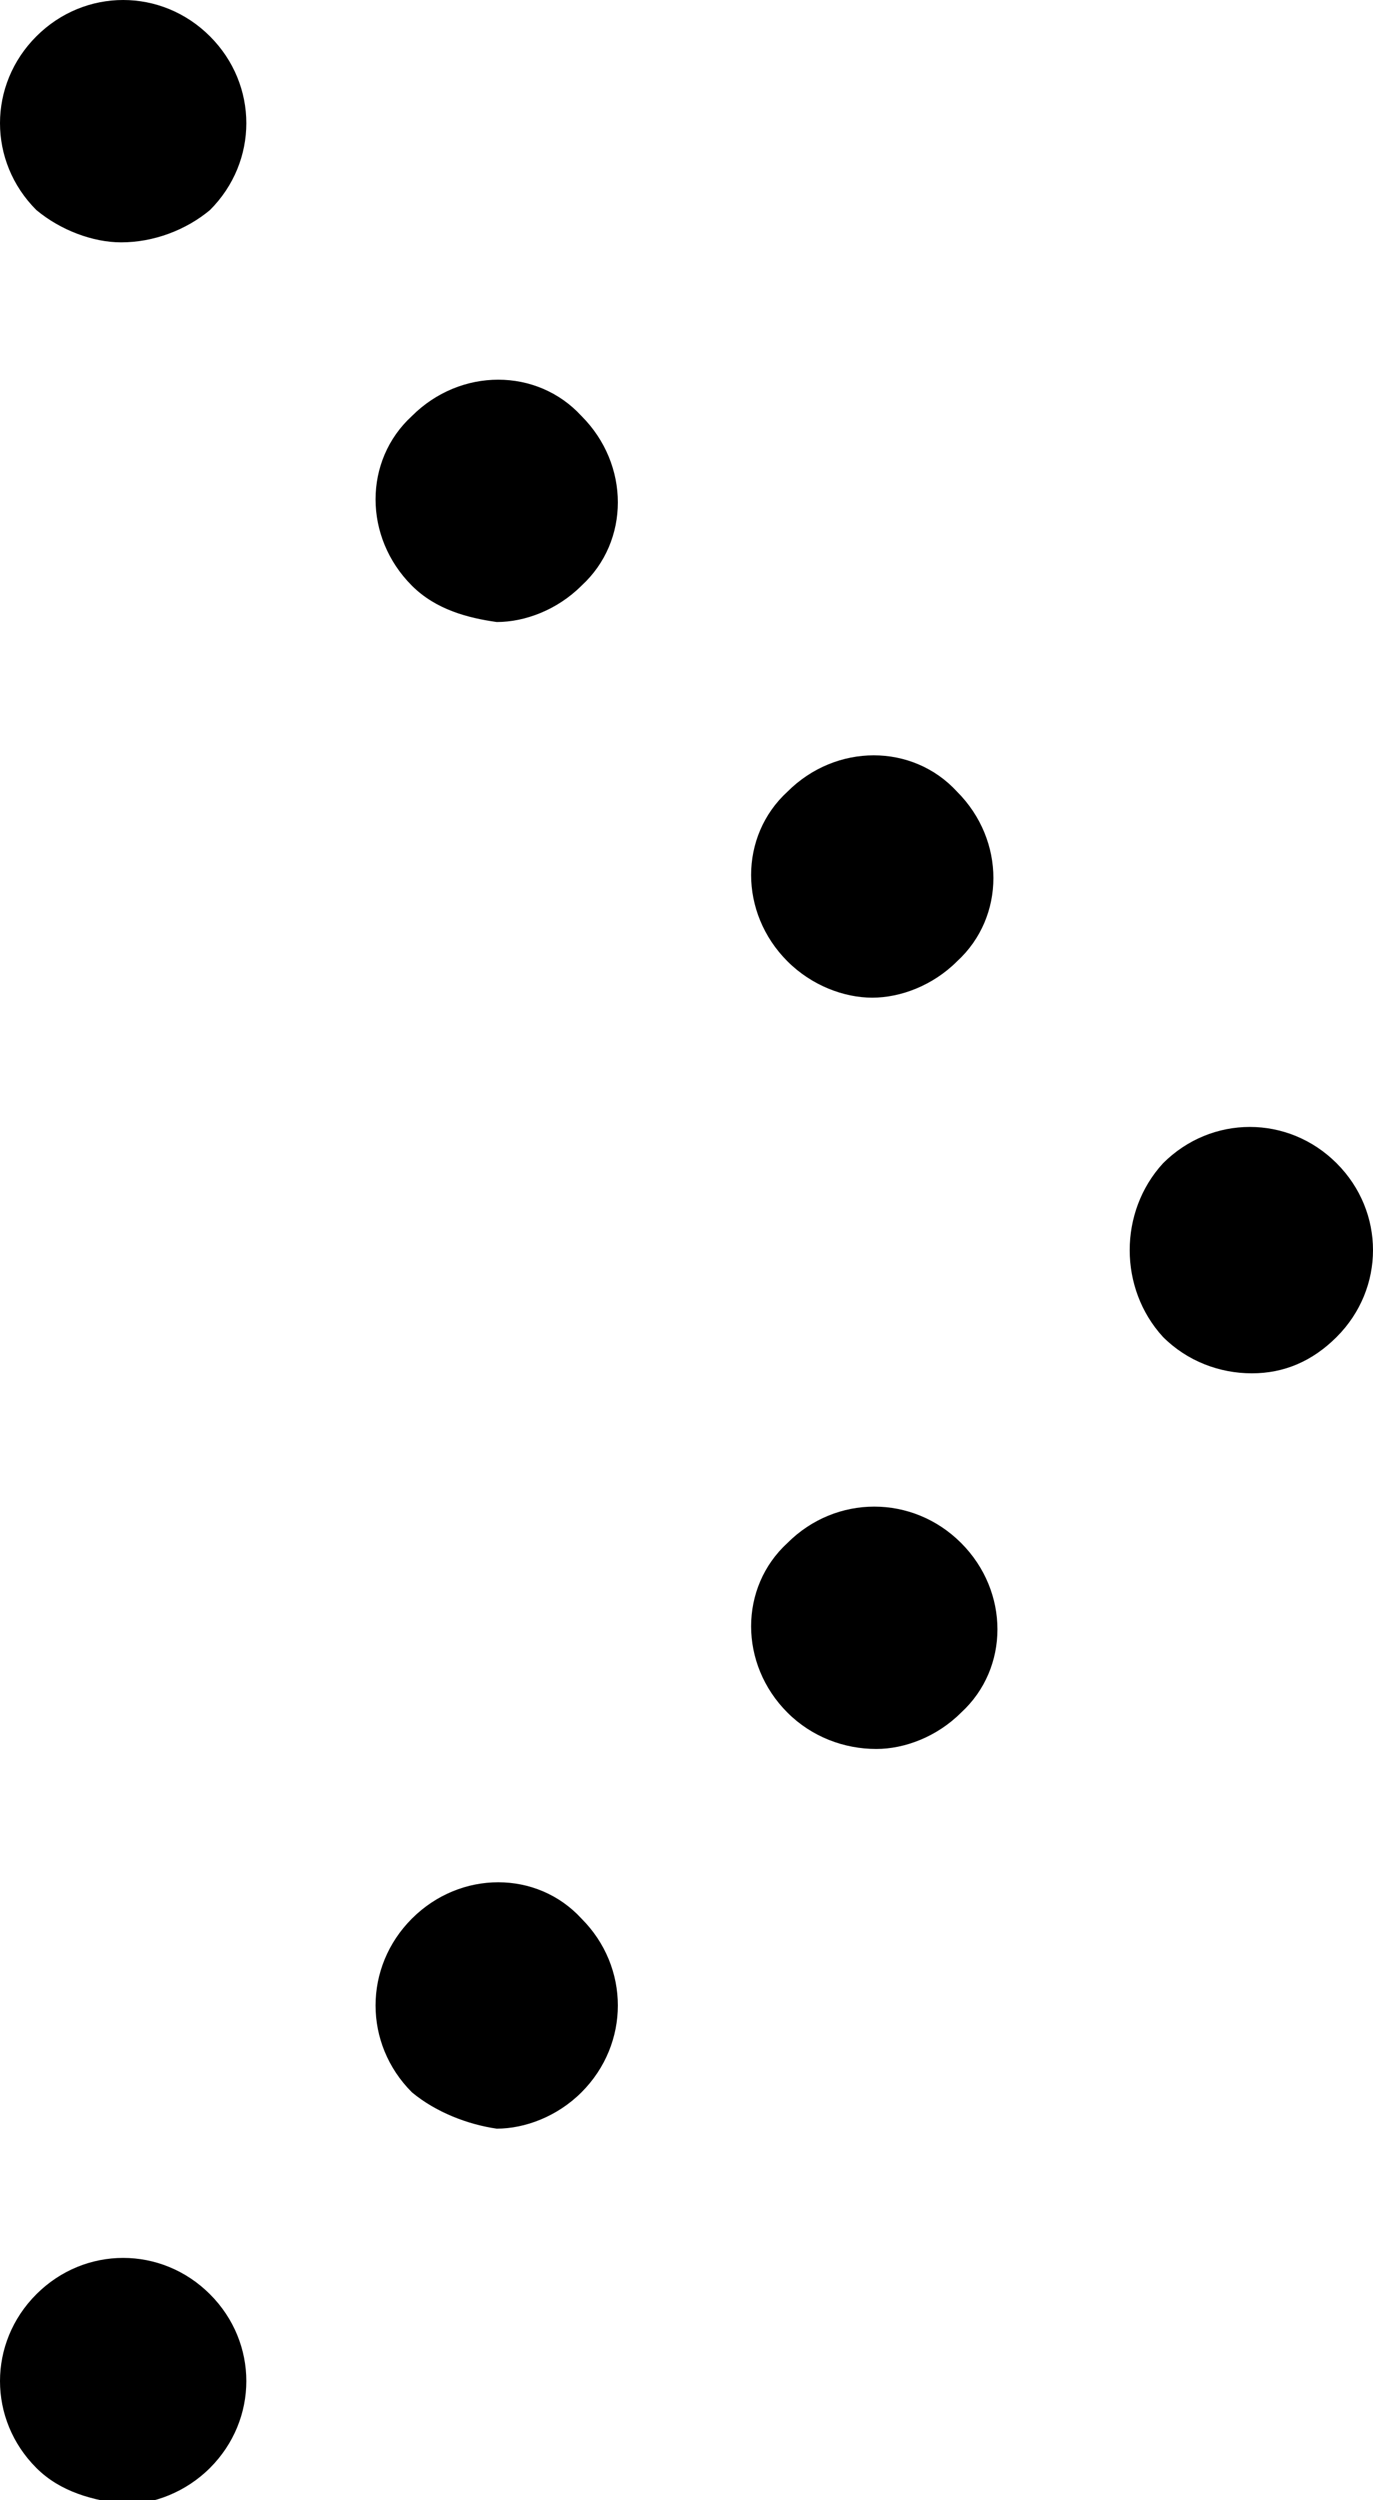 <?xml version="1.0" encoding="utf-8"?>
<!-- Generator: Adobe Illustrator 21.1.0, SVG Export Plug-In . SVG Version: 6.00 Build 0)  -->
<svg version="1.1" id="Layer_1" xmlns="http://www.w3.org/2000/svg" xmlns:xlink="http://www.w3.org/1999/xlink" x="0px" y="0px"
	 viewBox="0 0 34 61.9" style="enable-background:new 0 0 34 61.9;" xml:space="preserve">
<g>
	<path d="M0.9,61.1c-1.2-1.2-1.2-3.1,0-4.3l0,0c1.2-1.2,3.1-1.2,4.3,0l0,0c1.2,1.2,1.2,3.1,0,4.3l0,0C4.6,61.7,3.8,62,3.1,62l0,0
		C2.3,61.9,1.5,61.7,0.9,61.1z M10.2,51.8c-1.2-1.2-1.2-3.1,0-4.3l0,0c1.2-1.2,3.1-1.2,4.2,0l0,0c1.2,1.2,1.2,3.1,0,4.3l0,0
		c-0.6,0.6-1.4,0.9-2.1,0.9l0,0C11.6,52.6,10.8,52.3,10.2,51.8z M19.5,42.4c-1.2-1.2-1.2-3.1,0-4.2l0,0c1.2-1.2,3.1-1.2,4.3,0l0,0
		c1.2,1.2,1.2,3.1,0,4.2l0,0c-0.6,0.6-1.4,0.9-2.1,0.9l0,0C20.9,43.3,20.1,43,19.5,42.4z M28.8,33.1c-1.1-1.2-1.1-3.1,0-4.3l0,0
		c1.2-1.2,3.1-1.2,4.3,0l0,0c1.2,1.2,1.2,3.1,0,4.3l0,0C32.5,33.7,31.8,34,31,34l0,0C30.2,34,29.4,33.7,28.8,33.1z M19.5,23.8
		c-1.2-1.2-1.2-3.1,0-4.2l0,0c1.2-1.2,3.1-1.2,4.2,0l0,0c1.2,1.2,1.2,3.1,0,4.2l0,0c-0.6,0.6-1.4,0.9-2.1,0.9l0,0
		C20.9,24.7,20.1,24.4,19.5,23.8z M10.2,14.5c-1.2-1.2-1.2-3.1,0-4.2l0,0c1.2-1.2,3.1-1.2,4.2,0l0,0c1.2,1.2,1.2,3.1,0,4.2l0,0
		c-0.6,0.6-1.4,0.9-2.1,0.9l0,0C11.6,15.3,10.8,15.1,10.2,14.5z M0.9,5.2c-1.2-1.2-1.2-3.1,0-4.3l0,0c1.2-1.2,3.1-1.2,4.3,0l0,0
		c1.2,1.2,1.2,3.1,0,4.3l0,0C4.6,5.7,3.8,6,3,6l0,0C2.3,6,1.5,5.7,0.9,5.2z"/>
</g>
</svg>
